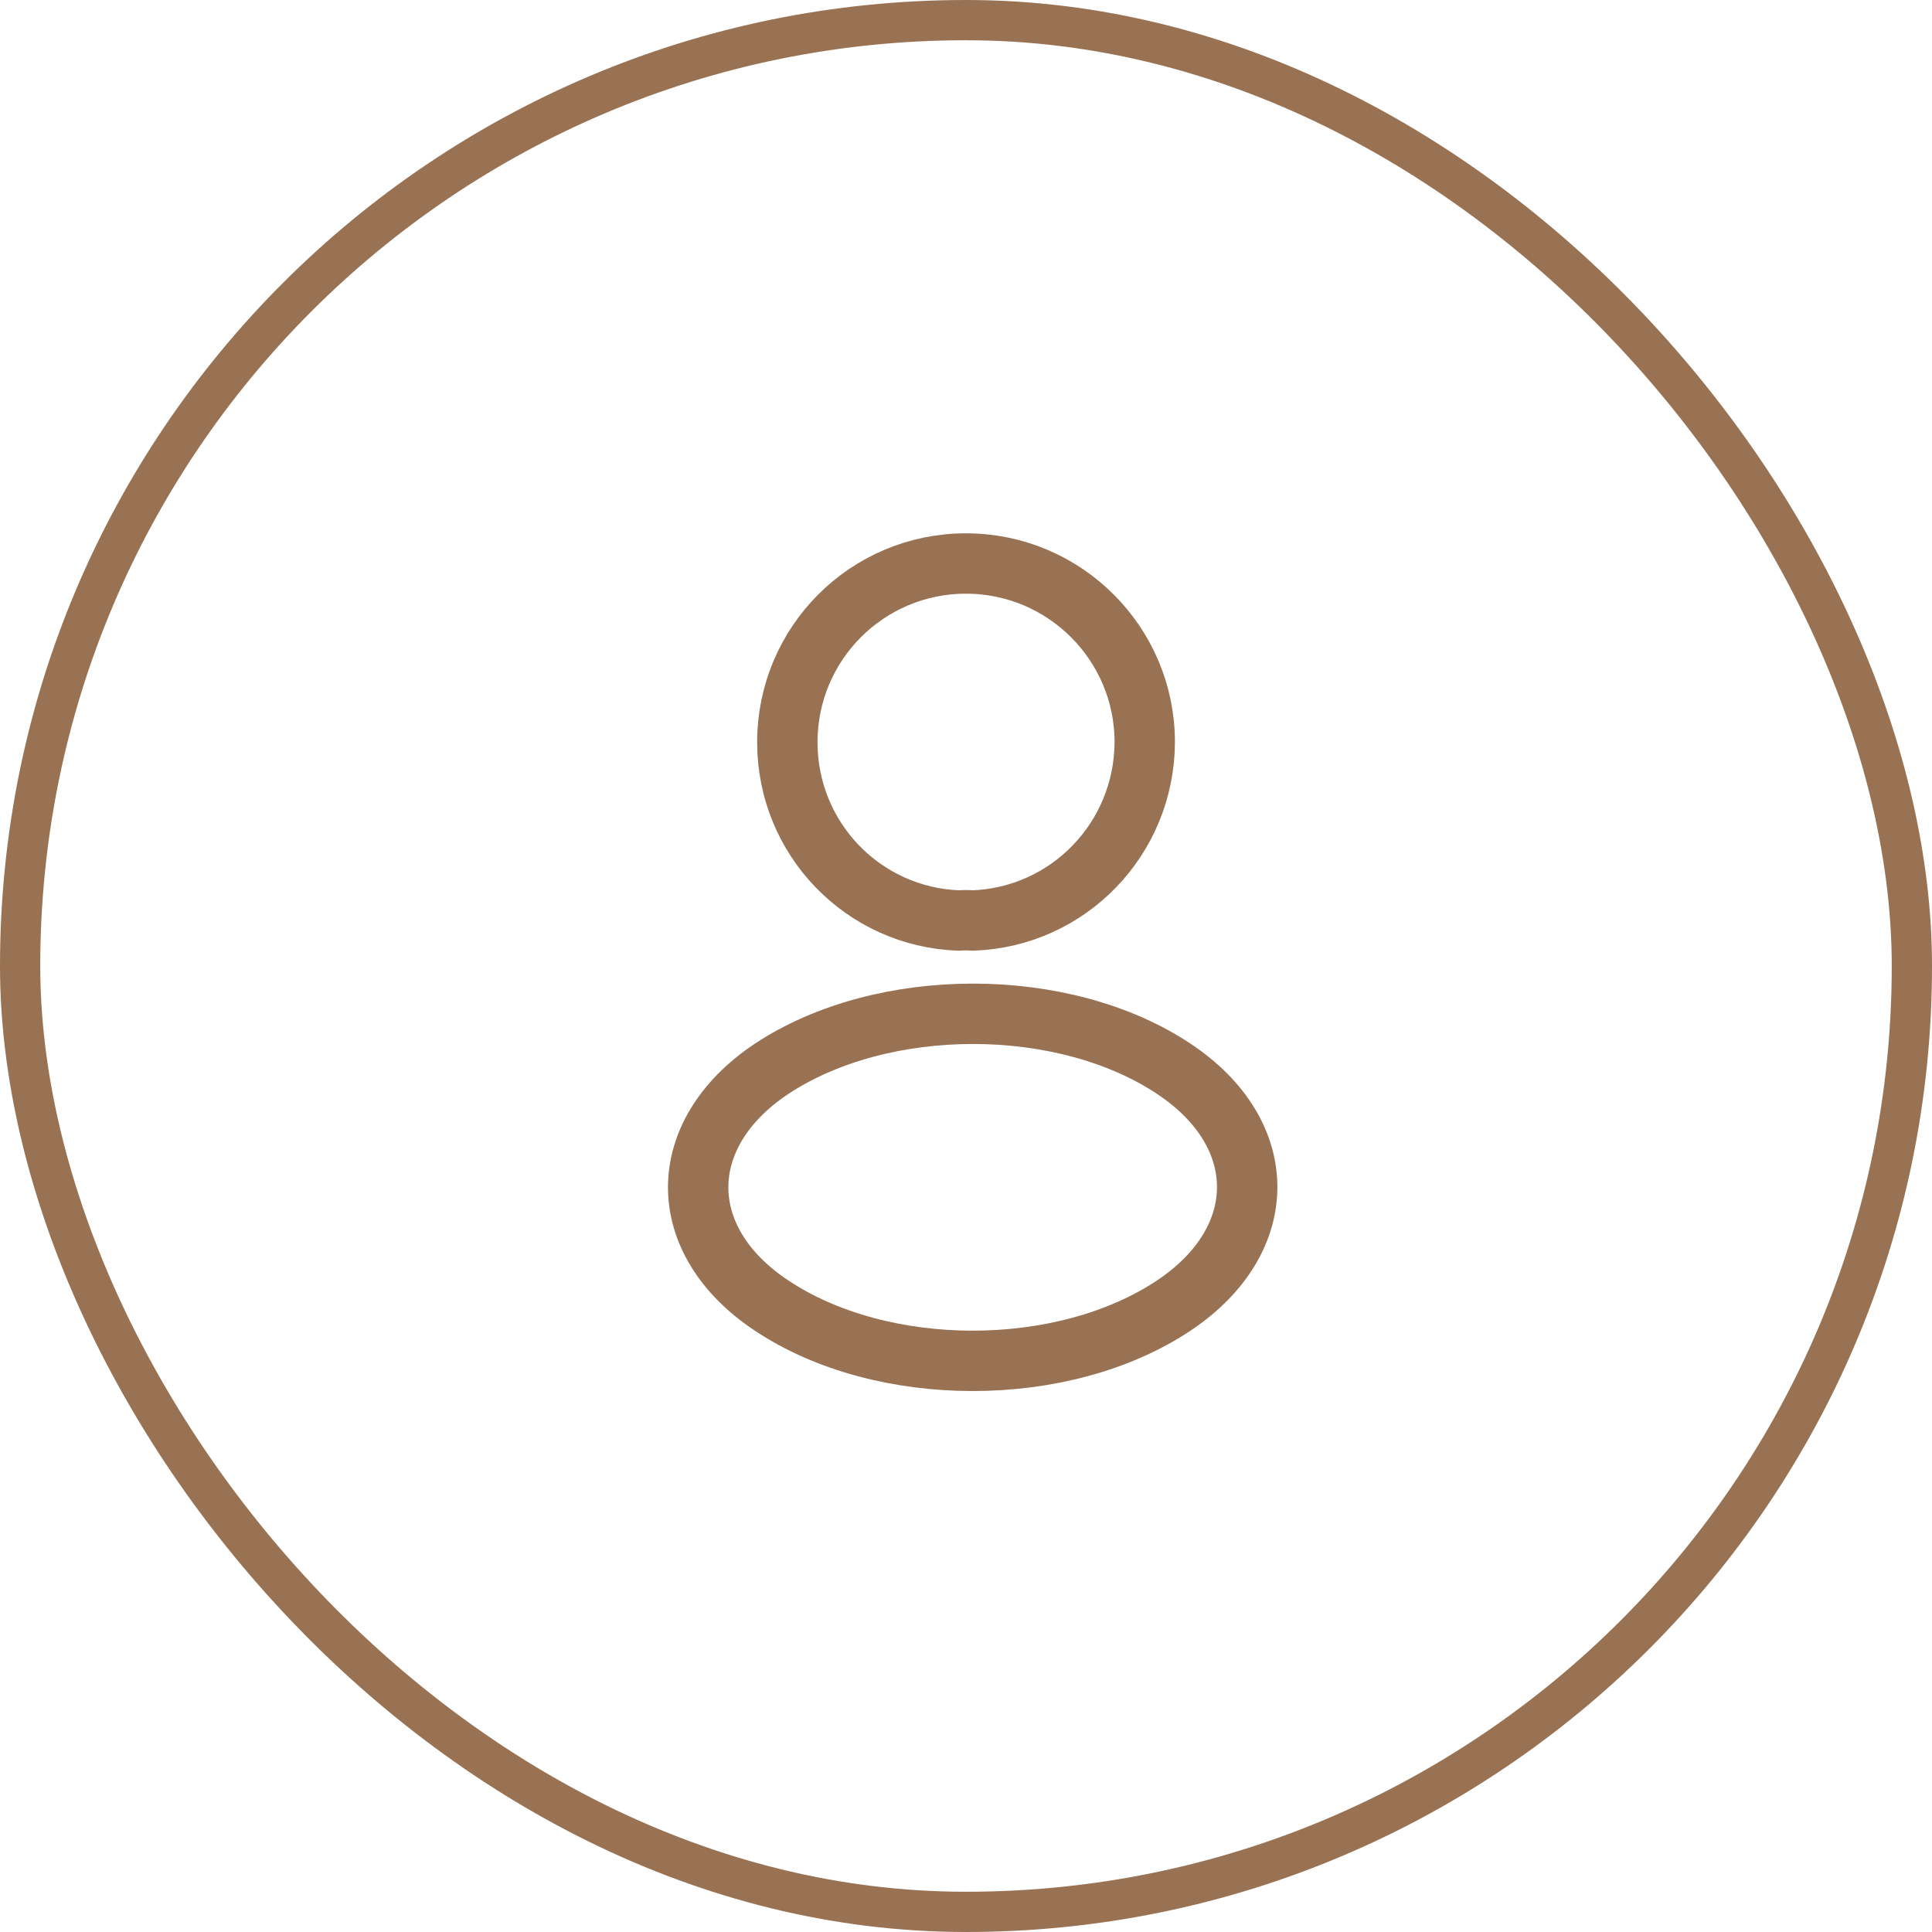 <svg width="48" height="48" viewBox="0 0 48 48" fill="none" xmlns="http://www.w3.org/2000/svg">
<rect x="0.5" y="0.5" width="47" height="47" rx="23.5" stroke="#987253"/>
<path d="M24.16 22.87C24.061 22.86 23.941 22.86 23.831 22.87C21.451 22.79 19.561 20.84 19.561 18.44C19.561 15.99 21.541 14 24 14C26.451 14 28.441 15.99 28.441 18.44C28.43 20.84 26.541 22.79 24.16 22.87Z" stroke="#987253" stroke-width="1.5" stroke-linecap="round" stroke-linejoin="round"/>
<path d="M19.161 26.56C16.741 28.18 16.741 30.82 19.161 32.43C21.911 34.27 26.421 34.27 29.171 32.43C31.591 30.81 31.591 28.17 29.171 26.56C26.431 24.73 21.921 24.73 19.161 26.56Z" stroke="#987253" stroke-width="1.5" stroke-linecap="round" stroke-linejoin="round"/>
</svg>
